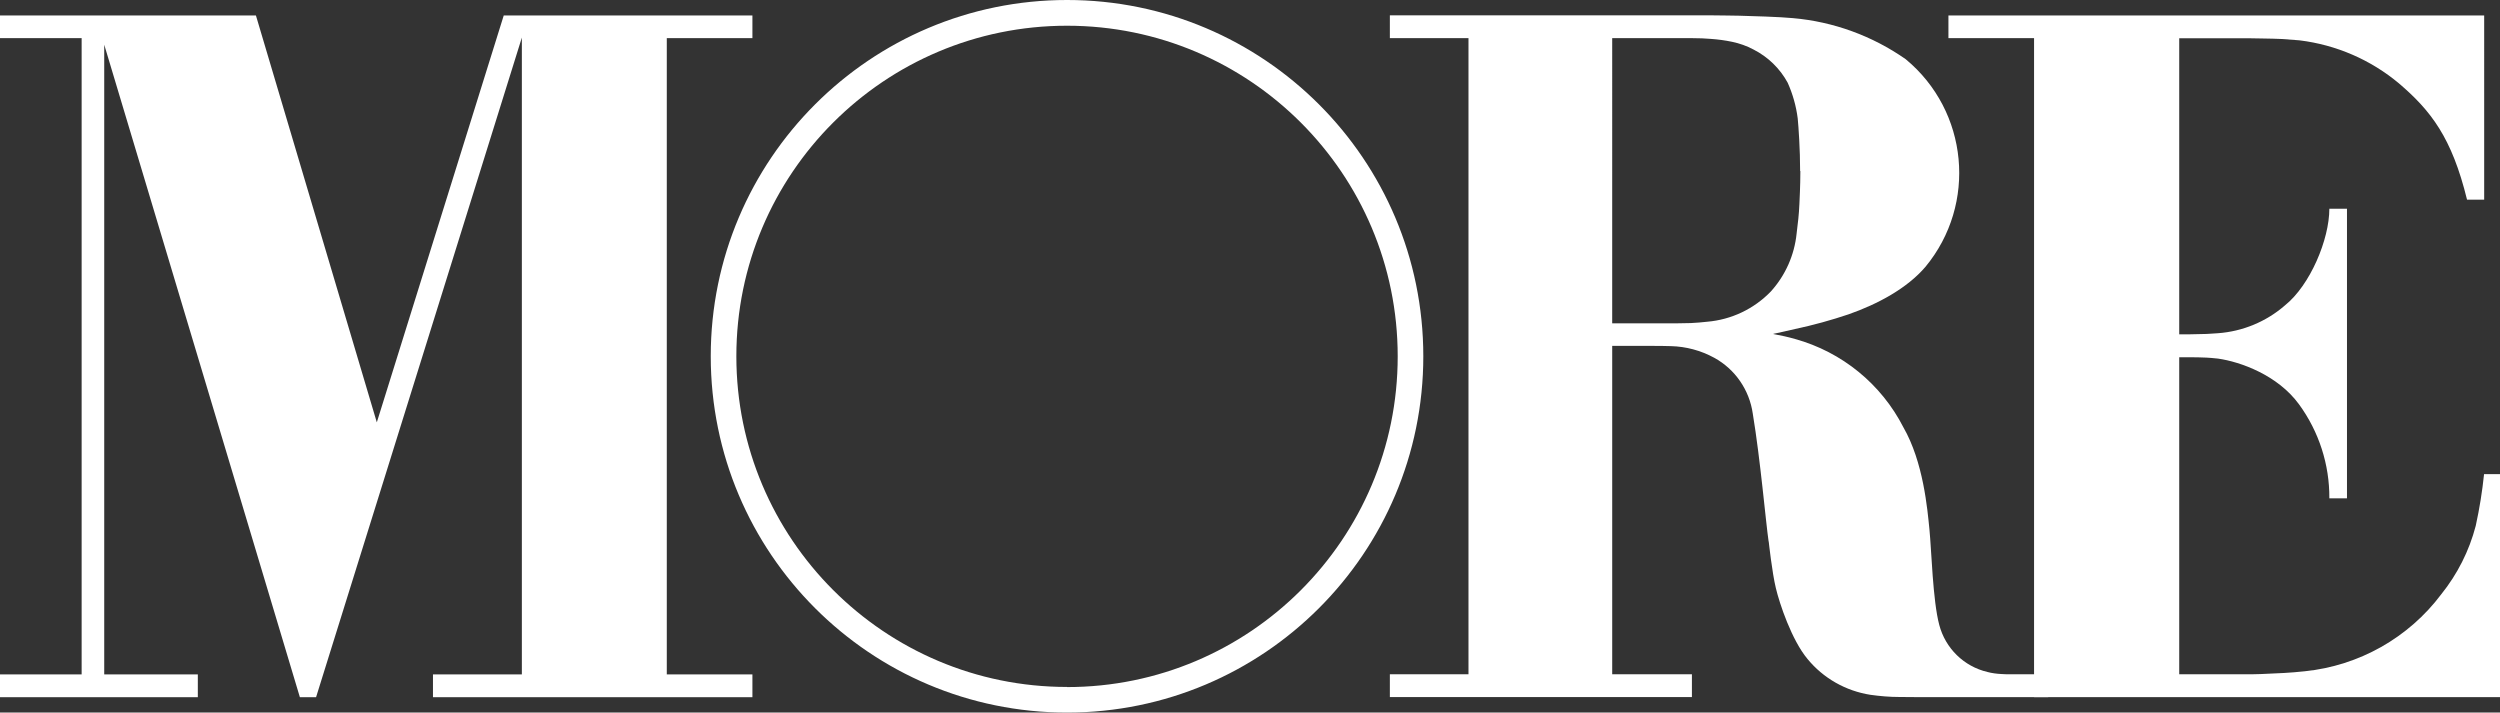 <?xml version="1.0" encoding="UTF-8"?>
<svg id="_レイヤー_1" data-name="レイヤー_1" xmlns="http://www.w3.org/2000/svg" viewBox="0 0 207 59">
  <rect x="0" y="0" width="207" height="59" fill="#333333" stroke="none"/>
  <defs>
    <style>
      .cls-1 {
        fill: #fff;
      }
    </style>
  </defs>
  <path class="cls-1" d="M146.45,44.84s.28,2.58.59,3.85c.3,1.28,1.31,4.3,2.62,5.87,1.31,1.6,3.17,2.65,5.21,2.97.79.11,1.59.18,2.38.18.23,0,.67.01,1.29.01h11.05v-1.89h-3.17c-.19,0-.42,0-.69-.02-.4-.02-.79-.07-1.17-.17-1.95-.46-3.48-1.96-3.99-3.9-.54-2.04-.64-6.18-.81-7.88-.17-1.71-.5-5.59-2.16-8.48-1.83-3.58-5.08-6.23-8.96-7.31-.59-.17-1.19-.3-1.8-.41v-.02c.52-.11.9-.19,1.8-.4,1.5-.32,2.99-.73,4.44-1.22,2.41-.85,4.82-2.14,6.35-3.93,4.29-5.2,3.56-12.89-1.64-17.19h0c-2.76-1.93-5.99-3.11-9.35-3.4-.99-.1-3.56-.18-4.46-.2-.51,0-1.29-.03-2.28-.03h-26.62v1.89h6.51v52.67h-6.51v1.89h25.01v-1.89h-6.6v-27.19h3.24c.51,0,1.06,0,1.62.02,1.25.03,2.48.36,3.58.96,1.74.95,2.92,2.67,3.2,4.63.64,3.88,1.07,8.93,1.31,10.58M149.07,14.17c0,1.24-.07,2.42-.08,2.73-.04.89-.12,1.55-.23,2.43-.18,1.79-.93,3.47-2.13,4.8-1.4,1.45-3.27,2.34-5.28,2.51-.42.05-.94.09-1.35.11-.3,0-.68.02-1.1.02h-5.41V3.16h6.68c.49,0,1.06.02,1.48.06.59.04,1.18.12,1.76.24.62.13,1.22.34,1.78.64,1.2.61,2.19,1.57,2.83,2.75.42.94.7,1.93.83,2.95.07.72.2,2.55.2,4.36h0Z"/>
  <path class="cls-1" d="M168.41,57.72h38.98s0-18.46,0-18.46h-1.71c-.15,1.44-.38,2.87-.69,4.28-.54,2.07-1.51,3.99-2.85,5.66-2.71,3.61-6.81,5.92-11.3,6.38-1.29.14-2.27.17-2.96.2-.35.02-1.04.05-1.45.05h-5.99v-26.25h.9c.18,0,1.12.01,1.36.03.26.02.52.03.94.08,1.86.26,4.96,1.37,6.72,3.79,1.65,2.26,2.53,4.99,2.51,7.78h1.46v-23.98h-1.46c0,2.55-1.59,6.33-3.67,8-1.55,1.35-3.5,2.16-5.55,2.31-.34.03-.88.05-.95.06-.26.01-1.16.03-1.36.03h-.9V3.17h6c-.56,0,1.86.02,2.51.06.34.02,1.13.08,1.45.11,3.03.37,5.9,1.61,8.24,3.57,2.63,2.25,4.37,4.47,5.63,9.62h1.42V1.28h-44.36v1.88h7.09v54.56Z"/>
  <polygon class="cls-1" points="8.63 3.7 8.63 55.84 16.38 55.84 16.38 57.73 0 57.73 0 55.84 6.76 55.84 6.76 3.16 0 3.16 0 1.28 21.19 1.28 31.2 34.97 41.71 1.28 62.3 1.28 62.3 3.16 55.21 3.16 55.21 55.84 62.3 55.84 62.3 57.73 35.85 57.73 35.85 55.84 43.21 55.84 43.21 3.11 26.17 57.73 24.83 57.73 8.63 3.7"/>
  <path class="cls-1" d="M88.35,0C72.06,0,58.85,13.21,58.85,29.5c0,16.29,13.21,29.5,29.5,29.5,16.29,0,29.5-13.21,29.5-29.5C117.85,13.21,104.64,0,88.35,0ZM88.35,56.88c-15.12,0-27.38-12.26-27.38-27.38S73.23,2.13,88.35,2.13s27.38,12.26,27.38,27.38c0,15.12-12.26,27.38-27.38,27.38"/>
</svg>
